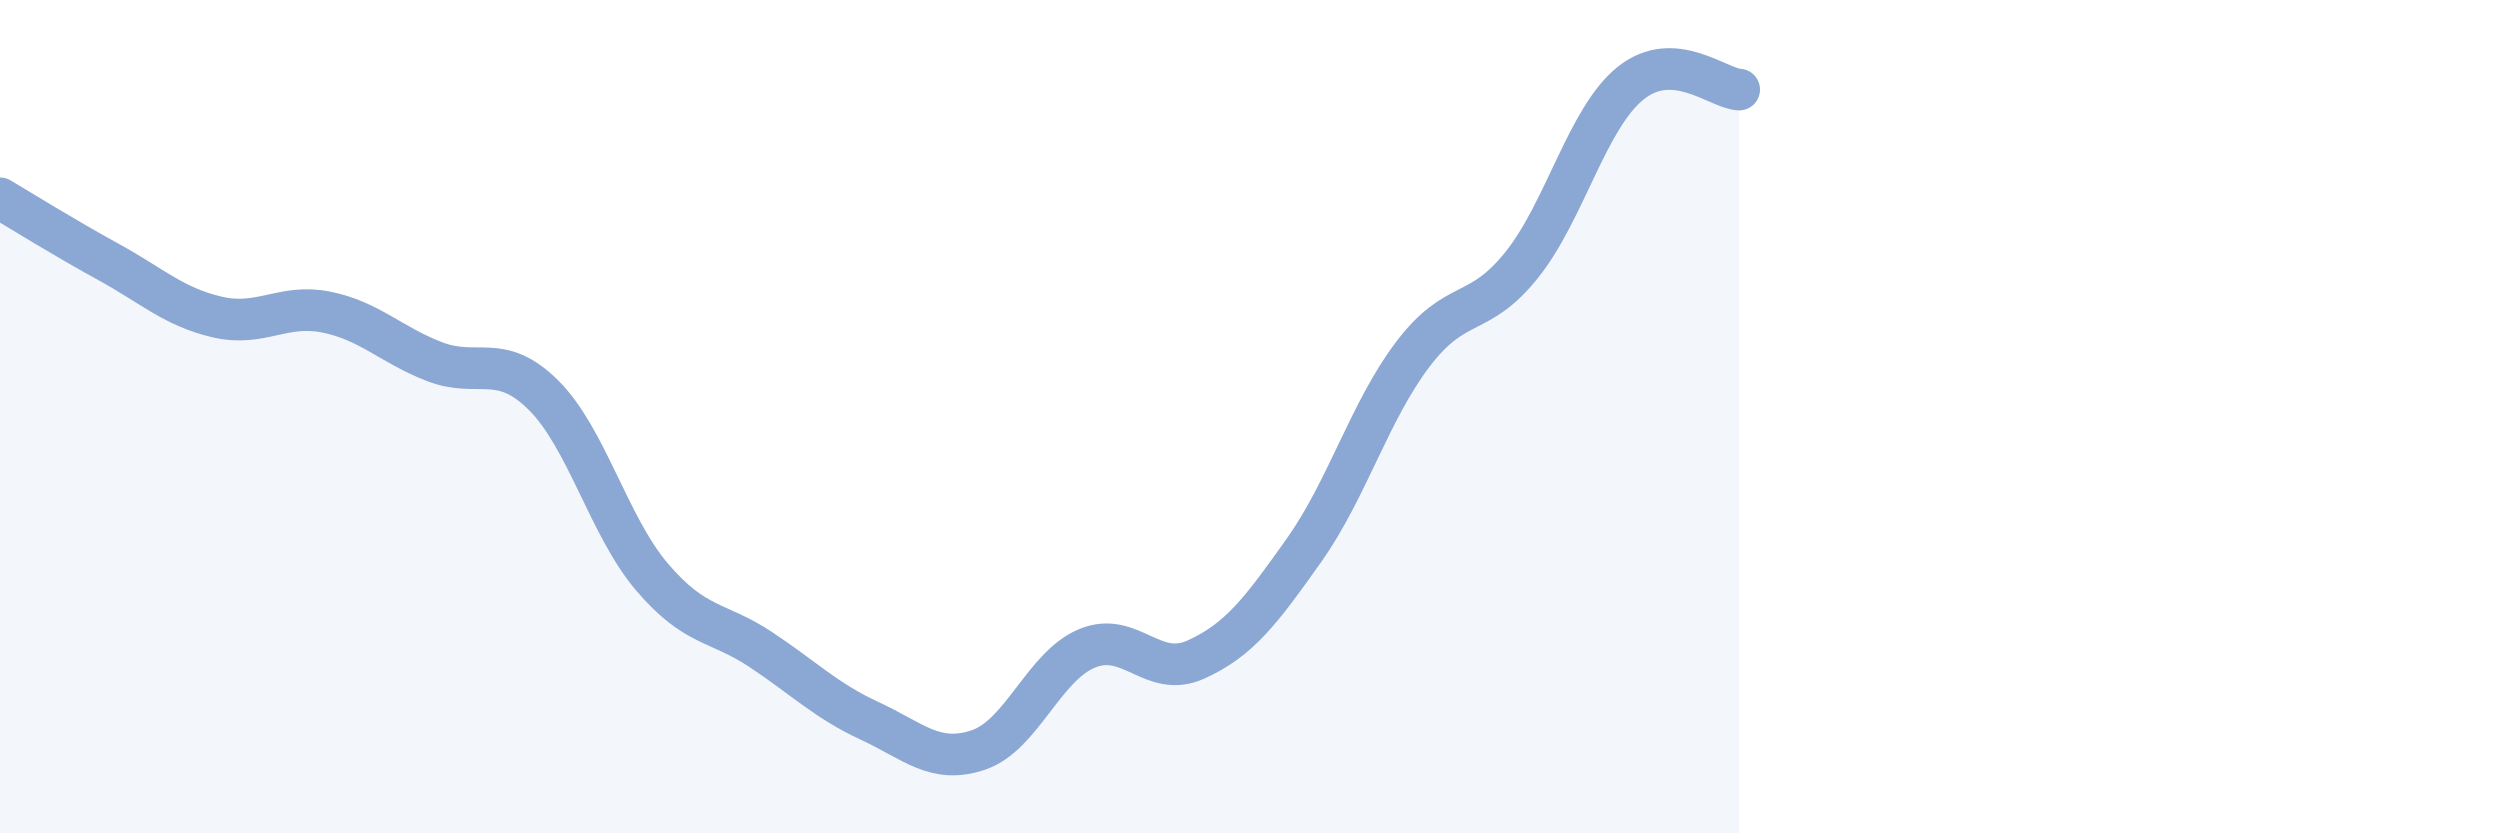 
    <svg width="60" height="20" viewBox="0 0 60 20" xmlns="http://www.w3.org/2000/svg">
      <path
        d="M 0,4.76 C 0.52,5.07 1.57,5.72 2.61,6.29 C 3.65,6.86 4.18,7.37 5.22,7.61 C 6.26,7.85 6.79,7.28 7.83,7.49 C 8.87,7.7 9.39,8.28 10.43,8.68 C 11.47,9.08 12,8.45 13.04,9.48 C 14.08,10.51 14.61,12.63 15.65,13.85 C 16.69,15.07 17.22,14.9 18.26,15.59 C 19.3,16.28 19.83,16.82 20.87,17.3 C 21.91,17.78 22.44,18.35 23.48,18 C 24.52,17.65 25.05,15.99 26.09,15.56 C 27.13,15.13 27.66,16.3 28.7,15.83 C 29.74,15.36 30.26,14.67 31.3,13.2 C 32.34,11.73 32.87,9.87 33.91,8.5 C 34.95,7.13 35.48,7.66 36.52,6.36 C 37.56,5.06 38.09,2.84 39.13,2 C 40.17,1.16 41.22,2.12 41.74,2.15L41.74 20L0 20Z"
        fill="#8ba7d3"
        opacity="0.1"
        stroke-linecap="round"
        stroke-linejoin="round"
      />
      <path
        d="M 0,4.76 C 0.52,5.07 1.57,5.72 2.61,6.29 C 3.65,6.86 4.18,7.37 5.22,7.61 C 6.26,7.85 6.79,7.28 7.83,7.49 C 8.87,7.7 9.39,8.28 10.43,8.68 C 11.47,9.08 12,8.45 13.04,9.48 C 14.08,10.51 14.61,12.63 15.65,13.85 C 16.69,15.07 17.22,14.9 18.26,15.59 C 19.3,16.28 19.83,16.82 20.87,17.3 C 21.91,17.78 22.44,18.35 23.48,18 C 24.52,17.65 25.05,15.99 26.09,15.56 C 27.13,15.13 27.66,16.3 28.7,15.83 C 29.74,15.36 30.26,14.67 31.3,13.2 C 32.34,11.73 32.87,9.87 33.91,8.5 C 34.95,7.13 35.48,7.66 36.52,6.36 C 37.56,5.06 38.09,2.84 39.13,2 C 40.17,1.16 41.22,2.12 41.74,2.15"
        stroke="#8ba7d3"
        stroke-width="1"
        fill="none"
        stroke-linecap="round"
        stroke-linejoin="round"
      />
    </svg>
  